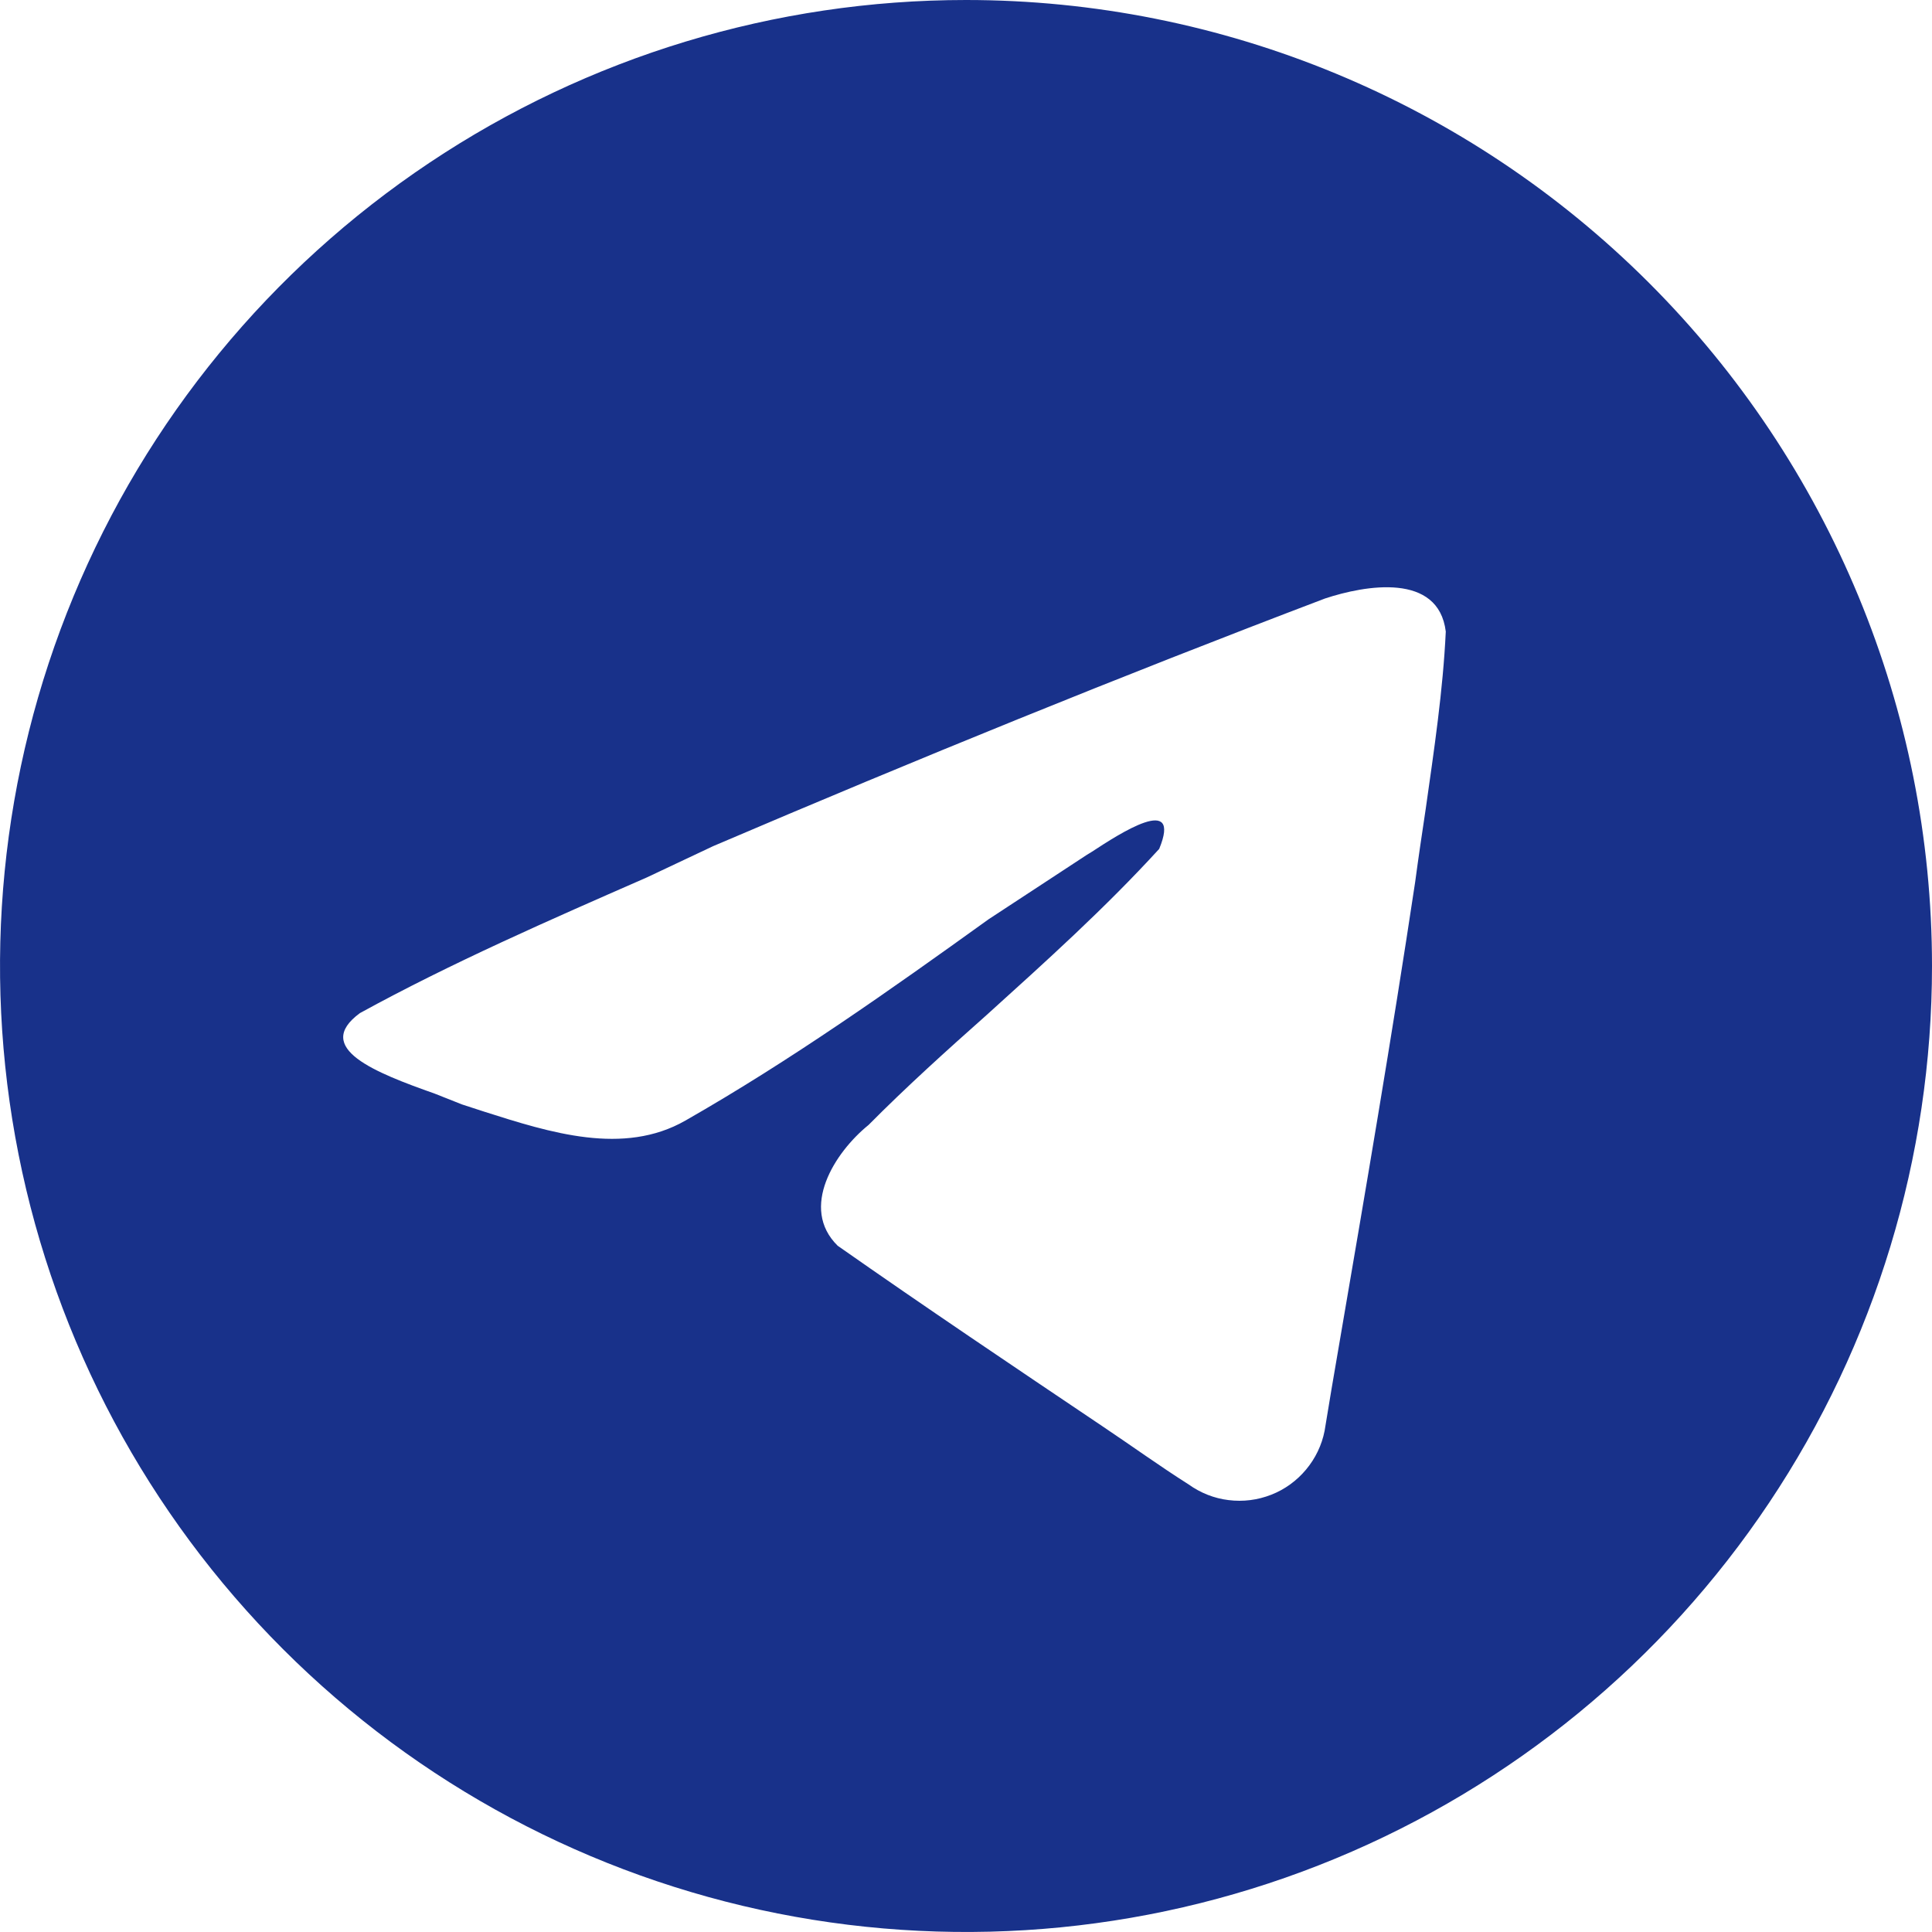 <?xml version="1.0" encoding="UTF-8"?> <svg xmlns="http://www.w3.org/2000/svg" width="18" height="18" viewBox="0 0 18 18" fill="none"> <g clip-path="url(#clip0_964_215)"> <path fill-rule="evenodd" clip-rule="evenodd" d="M18 9C18 10.78 17.472 12.52 16.483 14C15.494 15.48 14.089 16.634 12.444 17.315C10.8 17.996 8.99 18.174 7.244 17.827C5.498 17.48 3.895 16.623 2.636 15.364C1.377 14.105 0.52 12.502 0.173 10.756C-0.174 9.01 0.004 7.2 0.685 5.556C1.366 3.911 2.52 2.506 4 1.517C5.48 0.528 7.22 0 9 0C11.387 0 13.676 0.948 15.364 2.636C17.052 4.324 18 6.613 18 9ZM6.026 8.175C5.126 8.569 4.2 8.974 3.353 9.439C2.91 9.765 3.499 9.994 4.05 10.189L4.305 10.29L4.511 10.357C5.126 10.553 5.809 10.77 6.386 10.44C7.365 9.881 8.287 9.229 9.21 8.565L10.125 7.965L10.174 7.935C10.432 7.766 11.014 7.388 10.8 7.909C10.29 8.467 9.742 8.959 9.195 9.454C8.82 9.787 8.445 10.125 8.092 10.481C7.777 10.736 7.447 11.254 7.804 11.606C8.617 12.176 9.443 12.731 10.268 13.286C10.537 13.466 10.807 13.661 11.074 13.83C11.184 13.909 11.312 13.96 11.446 13.976C11.581 13.993 11.717 13.976 11.844 13.926C11.97 13.877 12.081 13.796 12.168 13.692C12.255 13.588 12.315 13.464 12.341 13.331C12.383 13.069 12.428 12.81 12.473 12.547C12.72 11.107 12.967 9.664 13.185 8.216C13.215 7.991 13.249 7.763 13.283 7.537C13.361 6.986 13.444 6.435 13.47 5.884C13.402 5.332 12.72 5.452 12.345 5.576C10.429 6.304 8.535 7.076 6.645 7.883L6.026 8.175Z" fill="#18318A"></path> </g> <defs> <clipPath id="clip0_964_215"> <rect width="18" height="18" fill="white"></rect> </clipPath> </defs> </svg> 